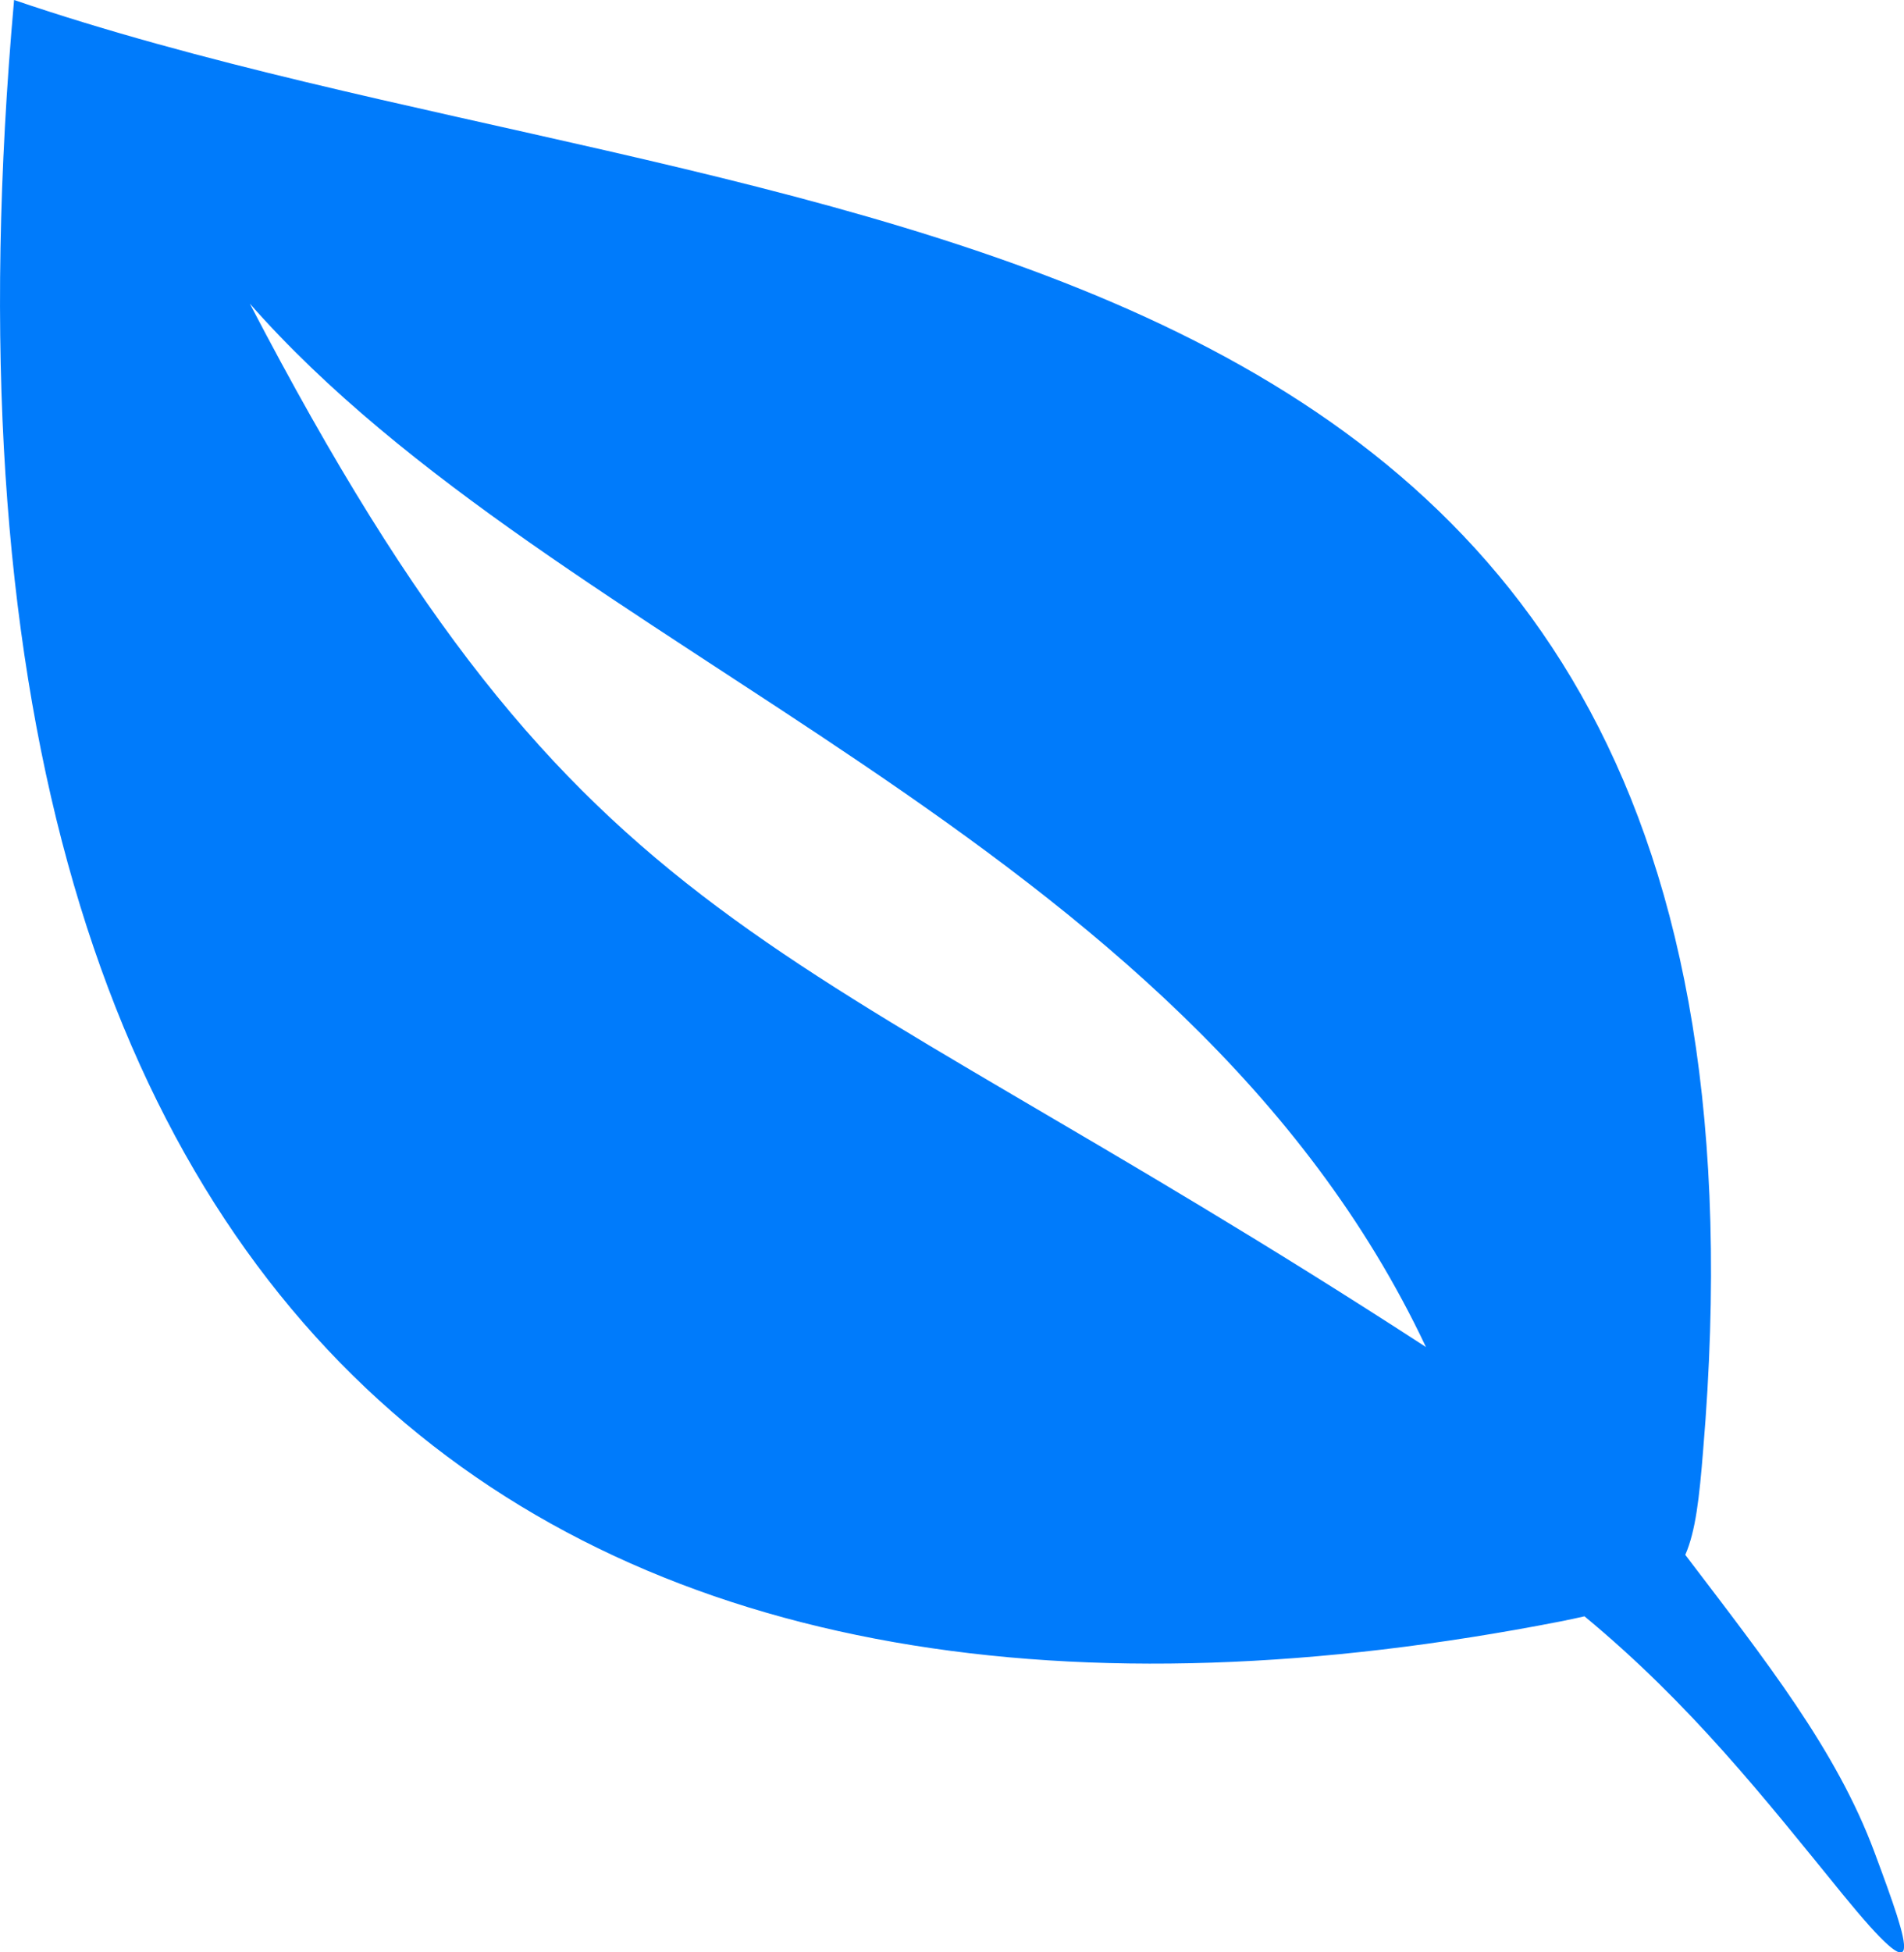 <svg width="40" height="41" viewBox="0 0 40 41" fill="none" xmlns="http://www.w3.org/2000/svg">
<g clip-path="url(#clip0_301_1163)">
<path fill-rule="evenodd" clip-rule="evenodd" d="M35.405 32.652C37.111 34.894 38.583 36.756 39.38 38.898C40.157 40.987 40.472 41.938 38.708 39.776C37.067 37.76 35.533 35.802 33.288 33.943C33.129 33.98 32.962 34.013 32.783 34.05C12.486 38.014 -2.299 29.032 0.296 0C15.932 5.325 38.074 3.163 35.781 30.446C35.7 31.461 35.622 32.155 35.405 32.652ZM29.957 28.288C24.856 17.477 11.75 13.77 5.248 6.376C12.306 19.919 16.156 19.322 29.957 28.288Z" fill="#007BFB"/>
</g>
<defs>
<clipPath id="clip0_301_1163">
<rect width="40" height="41" fill="white"/>
</clipPath>
</defs>
</svg>
